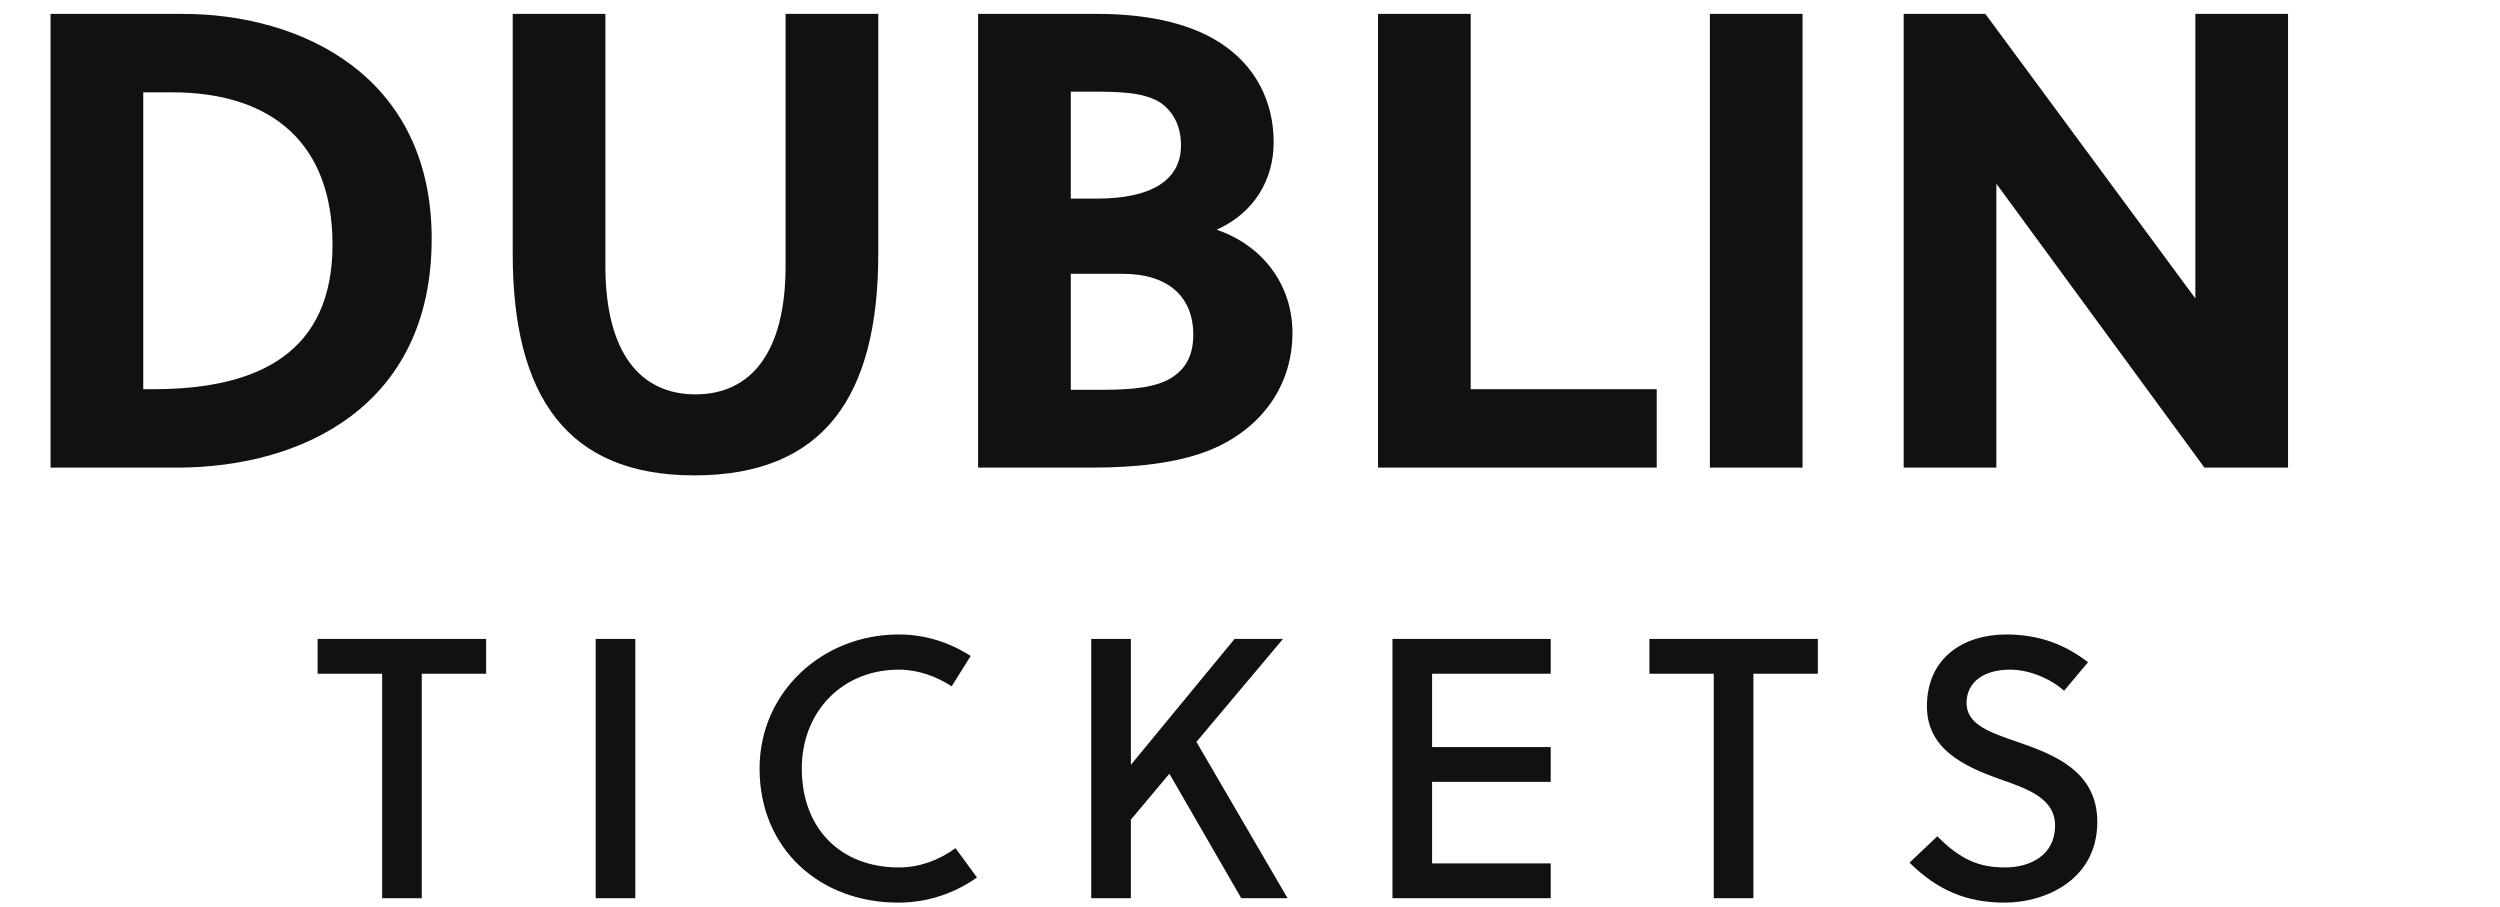 <?xml version="1.0" encoding="utf-8"?>
<svg xmlns="http://www.w3.org/2000/svg" xmlns:xlink="http://www.w3.org/1999/xlink" width="269.99" height="98">
  <path fill="#111111" d="M5.46 50.50L19.11 50.50C32.55 50.50 46.62 43.92 46.62 25.79C46.62 8.08 32.41 1.50 19.74 1.50L5.46 1.50ZM15.47 9.97L18.55 9.97C29.54 9.97 35.91 15.64 35.91 26.42C35.91 37.97 28.07 42.03 16.59 42.03L15.47 42.03ZM94.85 1.50L84.84 1.50L84.84 28.73C84.84 38.11 81.06 42.59 75.11 42.59C69.16 42.59 65.38 38.11 65.38 28.73L65.38 1.50L55.37 1.50L55.37 27.40C55.37 42.80 61.25 51.34 74.97 51.34C88.97 51.34 94.85 42.80 94.85 27.40ZM105.63 1.50L105.63 50.50L117.95 50.50C122.36 50.50 127.12 50.08 130.83 48.54C136.15 46.30 139.58 41.75 139.58 35.94C139.58 30.76 136.36 26.49 131.39 24.81C135.45 22.99 137.55 19.42 137.55 15.36C137.55 10.95 135.59 7.10 131.81 4.65C128.17 2.27 123.20 1.50 118.51 1.50ZM115.64 29.57L121.24 29.57C126.21 29.57 128.87 32.09 128.87 36.15C128.87 38.67 127.82 40.14 126.07 41.05C123.97 42.10 120.89 42.10 117.95 42.10L115.64 42.10ZM115.64 9.90L117.60 9.90C120.75 9.90 123.55 9.90 125.44 11.16C126.63 12.07 127.54 13.47 127.54 15.71C127.54 19.56 124.18 21.45 118.44 21.45L115.64 21.45ZM178.92 50.50L178.92 42.03L158.83 42.03L158.83 1.50L148.82 1.50L148.82 50.50ZM194.67 50.50L194.67 1.50L184.66 1.50L184.66 50.50ZM247.10 50.50L247.10 1.50L237.09 1.50L237.09 32.23L214.41 1.50L205.59 1.50L205.59 50.50L215.60 50.50L215.60 19.84L238.07 50.50Z"/>
  <path fill="#111111" d="M52.50 72.76L52.50 69L34.30 69L34.30 72.76L41.27 72.76L41.27 97L45.55 97L45.55 72.76ZM68.61 97L68.61 69L64.33 69L64.33 97ZM86.59 83C86.59 76.84 90.98 72.32 97.06 72.32C99.15 72.32 101.11 73.04 102.78 74.12L104.83 70.84C102.51 69.36 99.91 68.52 97.06 68.52C88.79 68.52 82.03 74.76 82.03 83C82.03 91.76 88.63 97.48 96.99 97.48C100.11 97.48 103.03 96.52 105.51 94.76L103.19 91.60C101.31 92.96 99.23 93.68 97.06 93.68C90.83 93.68 86.59 89.52 86.59 83ZM138.56 69L133.33 69L122.13 82.60L122.13 69L117.85 69L117.85 97L122.13 97L122.13 88.52L126.29 83.56L134.05 97L139.05 97L129.21 80.12ZM167.47 97L167.47 93.24L154.66 93.24L154.66 84.44L167.47 84.44L167.47 80.68L154.66 80.68L154.66 72.76L167.47 72.76L167.47 69L150.38 69L150.38 97ZM196.32 72.76L196.32 69L178.13 69L178.13 72.76L185.08 72.76L185.08 97L189.36 97L189.36 72.76ZM222.91 74.60L225.50 71.52C222.91 69.52 220.10 68.52 216.66 68.52C212.10 68.52 208.10 71 208.10 76.28C208.10 80.88 212.10 82.76 215.91 84.12C219.03 85.20 221.94 86.24 221.94 89.16C221.94 92.36 219.26 93.68 216.54 93.68C213.70 93.68 211.75 92.84 209.22 90.32L206.22 93.16C209.22 96.12 212.34 97.48 216.50 97.48C220.91 97.48 226.50 95 226.50 88.76C226.50 83.28 221.82 81.48 217.87 80.12C214.98 79.12 212.38 78.28 212.38 75.92C212.38 73.60 214.34 72.32 217.06 72.32C219.26 72.32 221.54 73.36 222.91 74.60Z"/>
</svg>